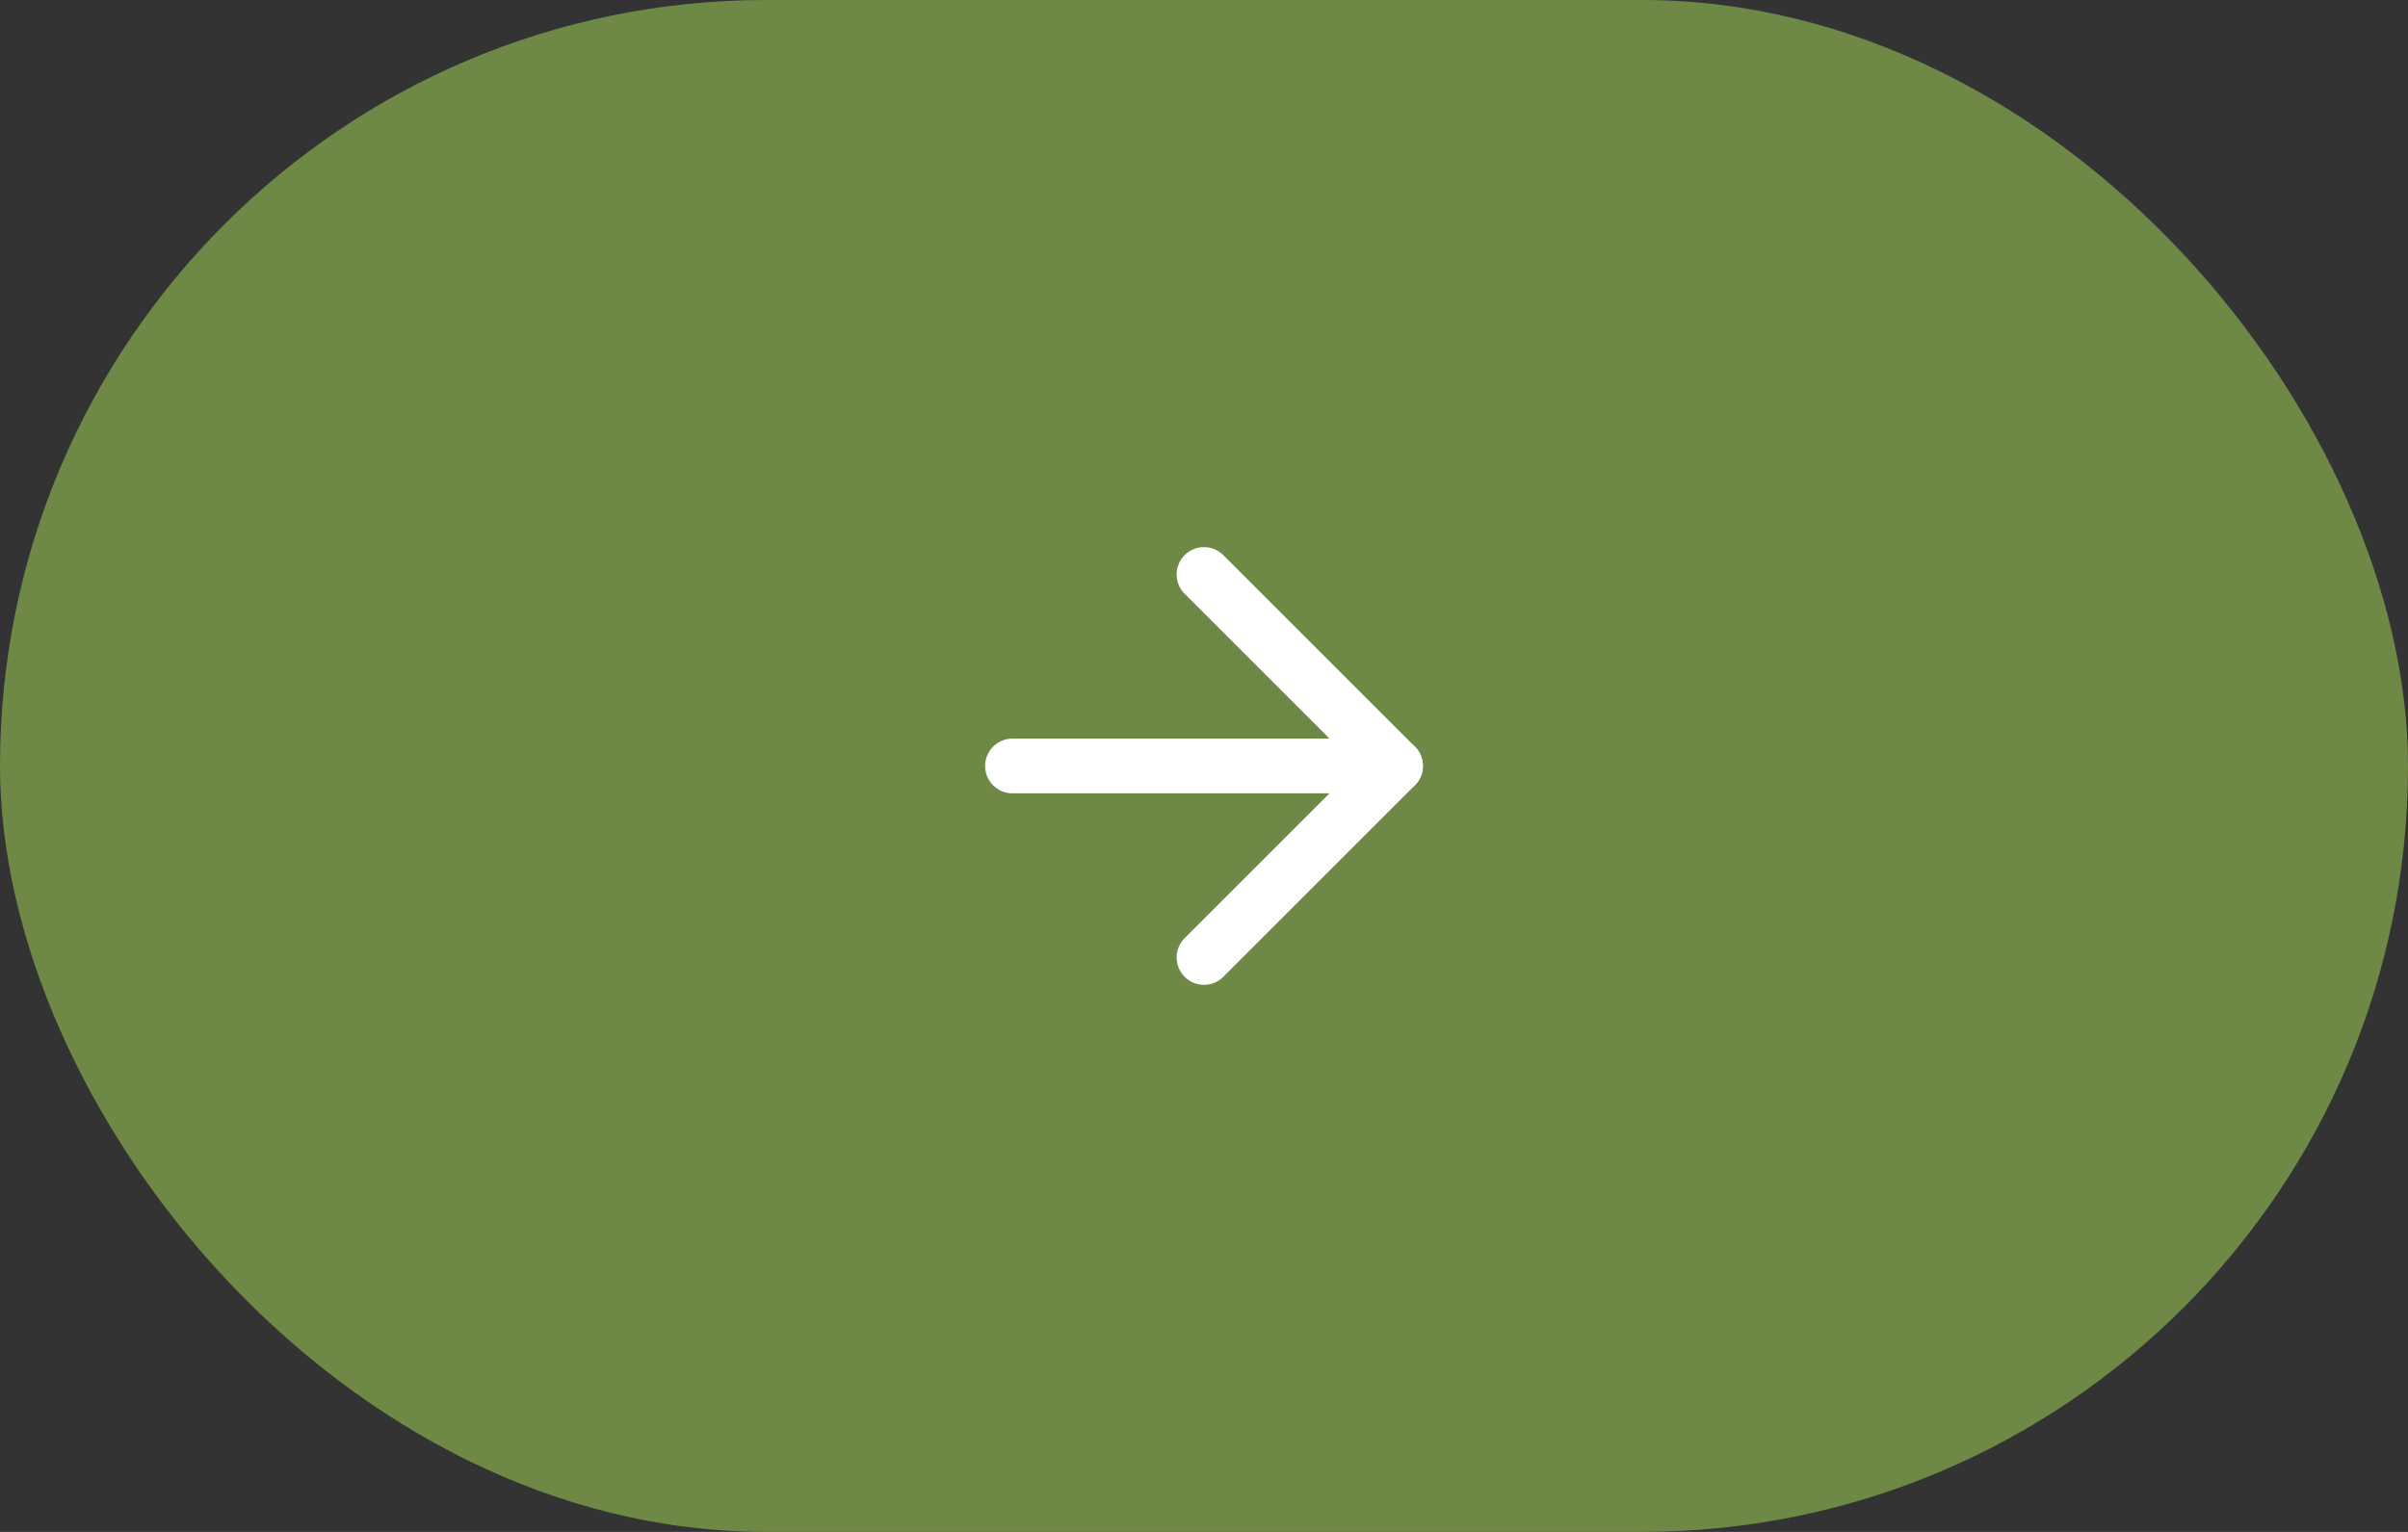 <?xml version="1.0" encoding="UTF-8"?> <svg xmlns="http://www.w3.org/2000/svg" width="88" height="56" viewBox="0 0 88 56" fill="none"><rect x="0" y="0" width="88" height="56" fill="#333333" stroke="none"/><rect width="88" height="56" rx="28" fill="#6E8946"></rect><path d="M37 28H51" stroke="white" stroke-width="2" stroke-linecap="round" stroke-linejoin="round"></path><path d="M44 21L51 28L44 35" stroke="white" stroke-width="2" stroke-linecap="round" stroke-linejoin="round"></path></svg> 